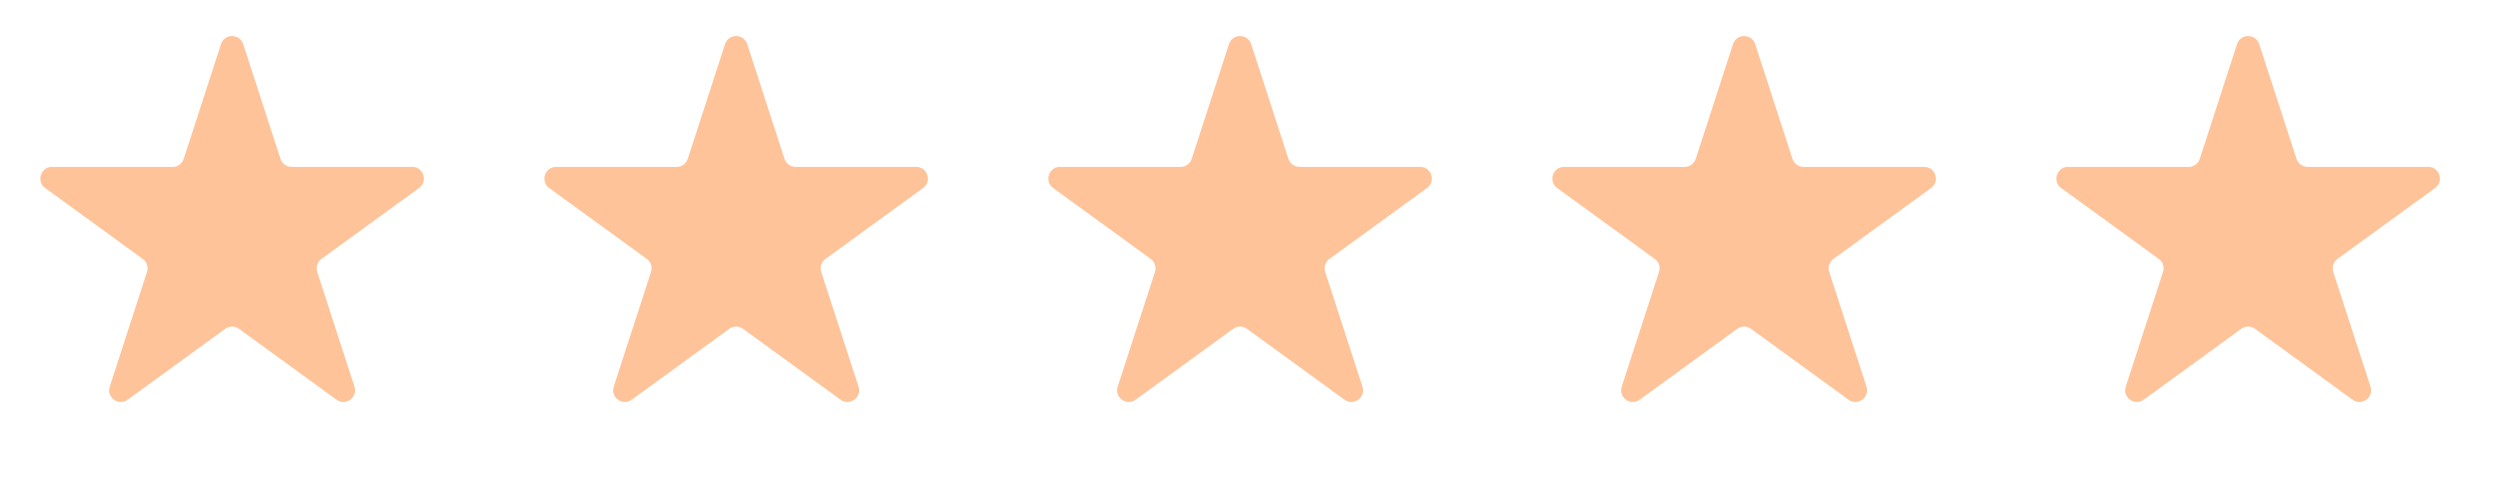 <?xml version="1.0" encoding="UTF-8"?> <svg xmlns="http://www.w3.org/2000/svg" width="67" height="13" viewBox="0 0 67 13" fill="none"><path d="M5.923 1.183C6.017 0.895 6.424 0.895 6.518 1.183L7.517 4.257C7.558 4.386 7.678 4.473 7.814 4.473H11.047C11.349 4.473 11.475 4.861 11.23 5.039L8.615 6.939C8.505 7.018 8.46 7.159 8.501 7.288L9.5 10.363C9.594 10.65 9.264 10.89 9.019 10.712L6.404 8.812C6.295 8.732 6.146 8.732 6.037 8.812L3.421 10.712C3.177 10.89 2.847 10.65 2.941 10.363L3.94 7.288C3.981 7.159 3.936 7.018 3.826 6.939L1.211 5.039C0.966 4.861 1.092 4.473 1.394 4.473H4.627C4.762 4.473 4.882 4.386 4.924 4.257L5.923 1.183Z" fill="#FFC399"></path><path d="M19.431 1.183C19.525 0.895 19.932 0.895 20.026 1.183L21.024 4.257C21.066 4.386 21.186 4.473 21.322 4.473H24.554C24.857 4.473 24.983 4.861 24.738 5.039L22.123 6.939C22.013 7.018 21.967 7.159 22.009 7.288L23.008 10.363C23.102 10.65 22.772 10.89 22.527 10.712L19.912 8.812C19.802 8.732 19.654 8.732 19.545 8.812L16.929 10.712C16.684 10.89 16.355 10.65 16.448 10.363L17.447 7.288C17.489 7.159 17.443 7.018 17.334 6.939L14.719 5.039C14.474 4.861 14.6 4.473 14.902 4.473H18.135C18.27 4.473 18.39 4.386 18.432 4.257L19.431 1.183Z" fill="#FFC399"></path><path d="M32.937 1.183C33.031 0.895 33.438 0.895 33.531 1.183L34.53 4.257C34.572 4.386 34.692 4.473 34.828 4.473H38.06C38.363 4.473 38.489 4.861 38.244 5.039L35.629 6.939C35.519 7.018 35.473 7.159 35.515 7.288L36.514 10.363C36.608 10.65 36.278 10.89 36.033 10.712L33.418 8.812C33.308 8.732 33.16 8.732 33.05 8.812L30.435 10.712C30.19 10.89 29.861 10.65 29.954 10.363L30.953 7.288C30.995 7.159 30.949 7.018 30.84 6.939L28.224 5.039C27.98 4.861 28.105 4.473 28.408 4.473H31.641C31.776 4.473 31.896 4.386 31.938 4.257L32.937 1.183Z" fill="#FFC399"></path><path d="M46.445 1.183C46.538 0.895 46.946 0.895 47.039 1.183L48.038 4.257C48.08 4.386 48.2 4.473 48.335 4.473H51.568C51.871 4.473 51.997 4.861 51.752 5.039L49.136 6.939C49.027 7.018 48.981 7.159 49.023 7.288L50.022 10.363C50.115 10.65 49.786 10.89 49.541 10.712L46.926 8.812C46.816 8.732 46.668 8.732 46.558 8.812L43.943 10.712C43.698 10.89 43.368 10.65 43.462 10.363L44.461 7.288C44.503 7.159 44.457 7.018 44.347 6.939L41.732 5.039C41.487 4.861 41.613 4.473 41.916 4.473H45.149C45.284 4.473 45.404 4.386 45.446 4.257L46.445 1.183Z" fill="#FFC399"></path><path d="M59.953 1.183C60.046 0.895 60.453 0.895 60.547 1.183L61.546 4.257C61.588 4.386 61.708 4.473 61.843 4.473H65.076C65.379 4.473 65.504 4.861 65.26 5.039L62.644 6.939C62.535 7.018 62.489 7.159 62.531 7.288L63.53 10.363C63.623 10.65 63.294 10.89 63.049 10.712L60.434 8.812C60.324 8.732 60.176 8.732 60.066 8.812L57.451 10.712C57.206 10.89 56.876 10.65 56.97 10.363L57.969 7.288C58.011 7.159 57.965 7.018 57.855 6.939L55.24 5.039C54.995 4.861 55.121 4.473 55.424 4.473H58.656C58.792 4.473 58.912 4.386 58.954 4.257L59.953 1.183Z" fill="#FFC399"></path></svg> 